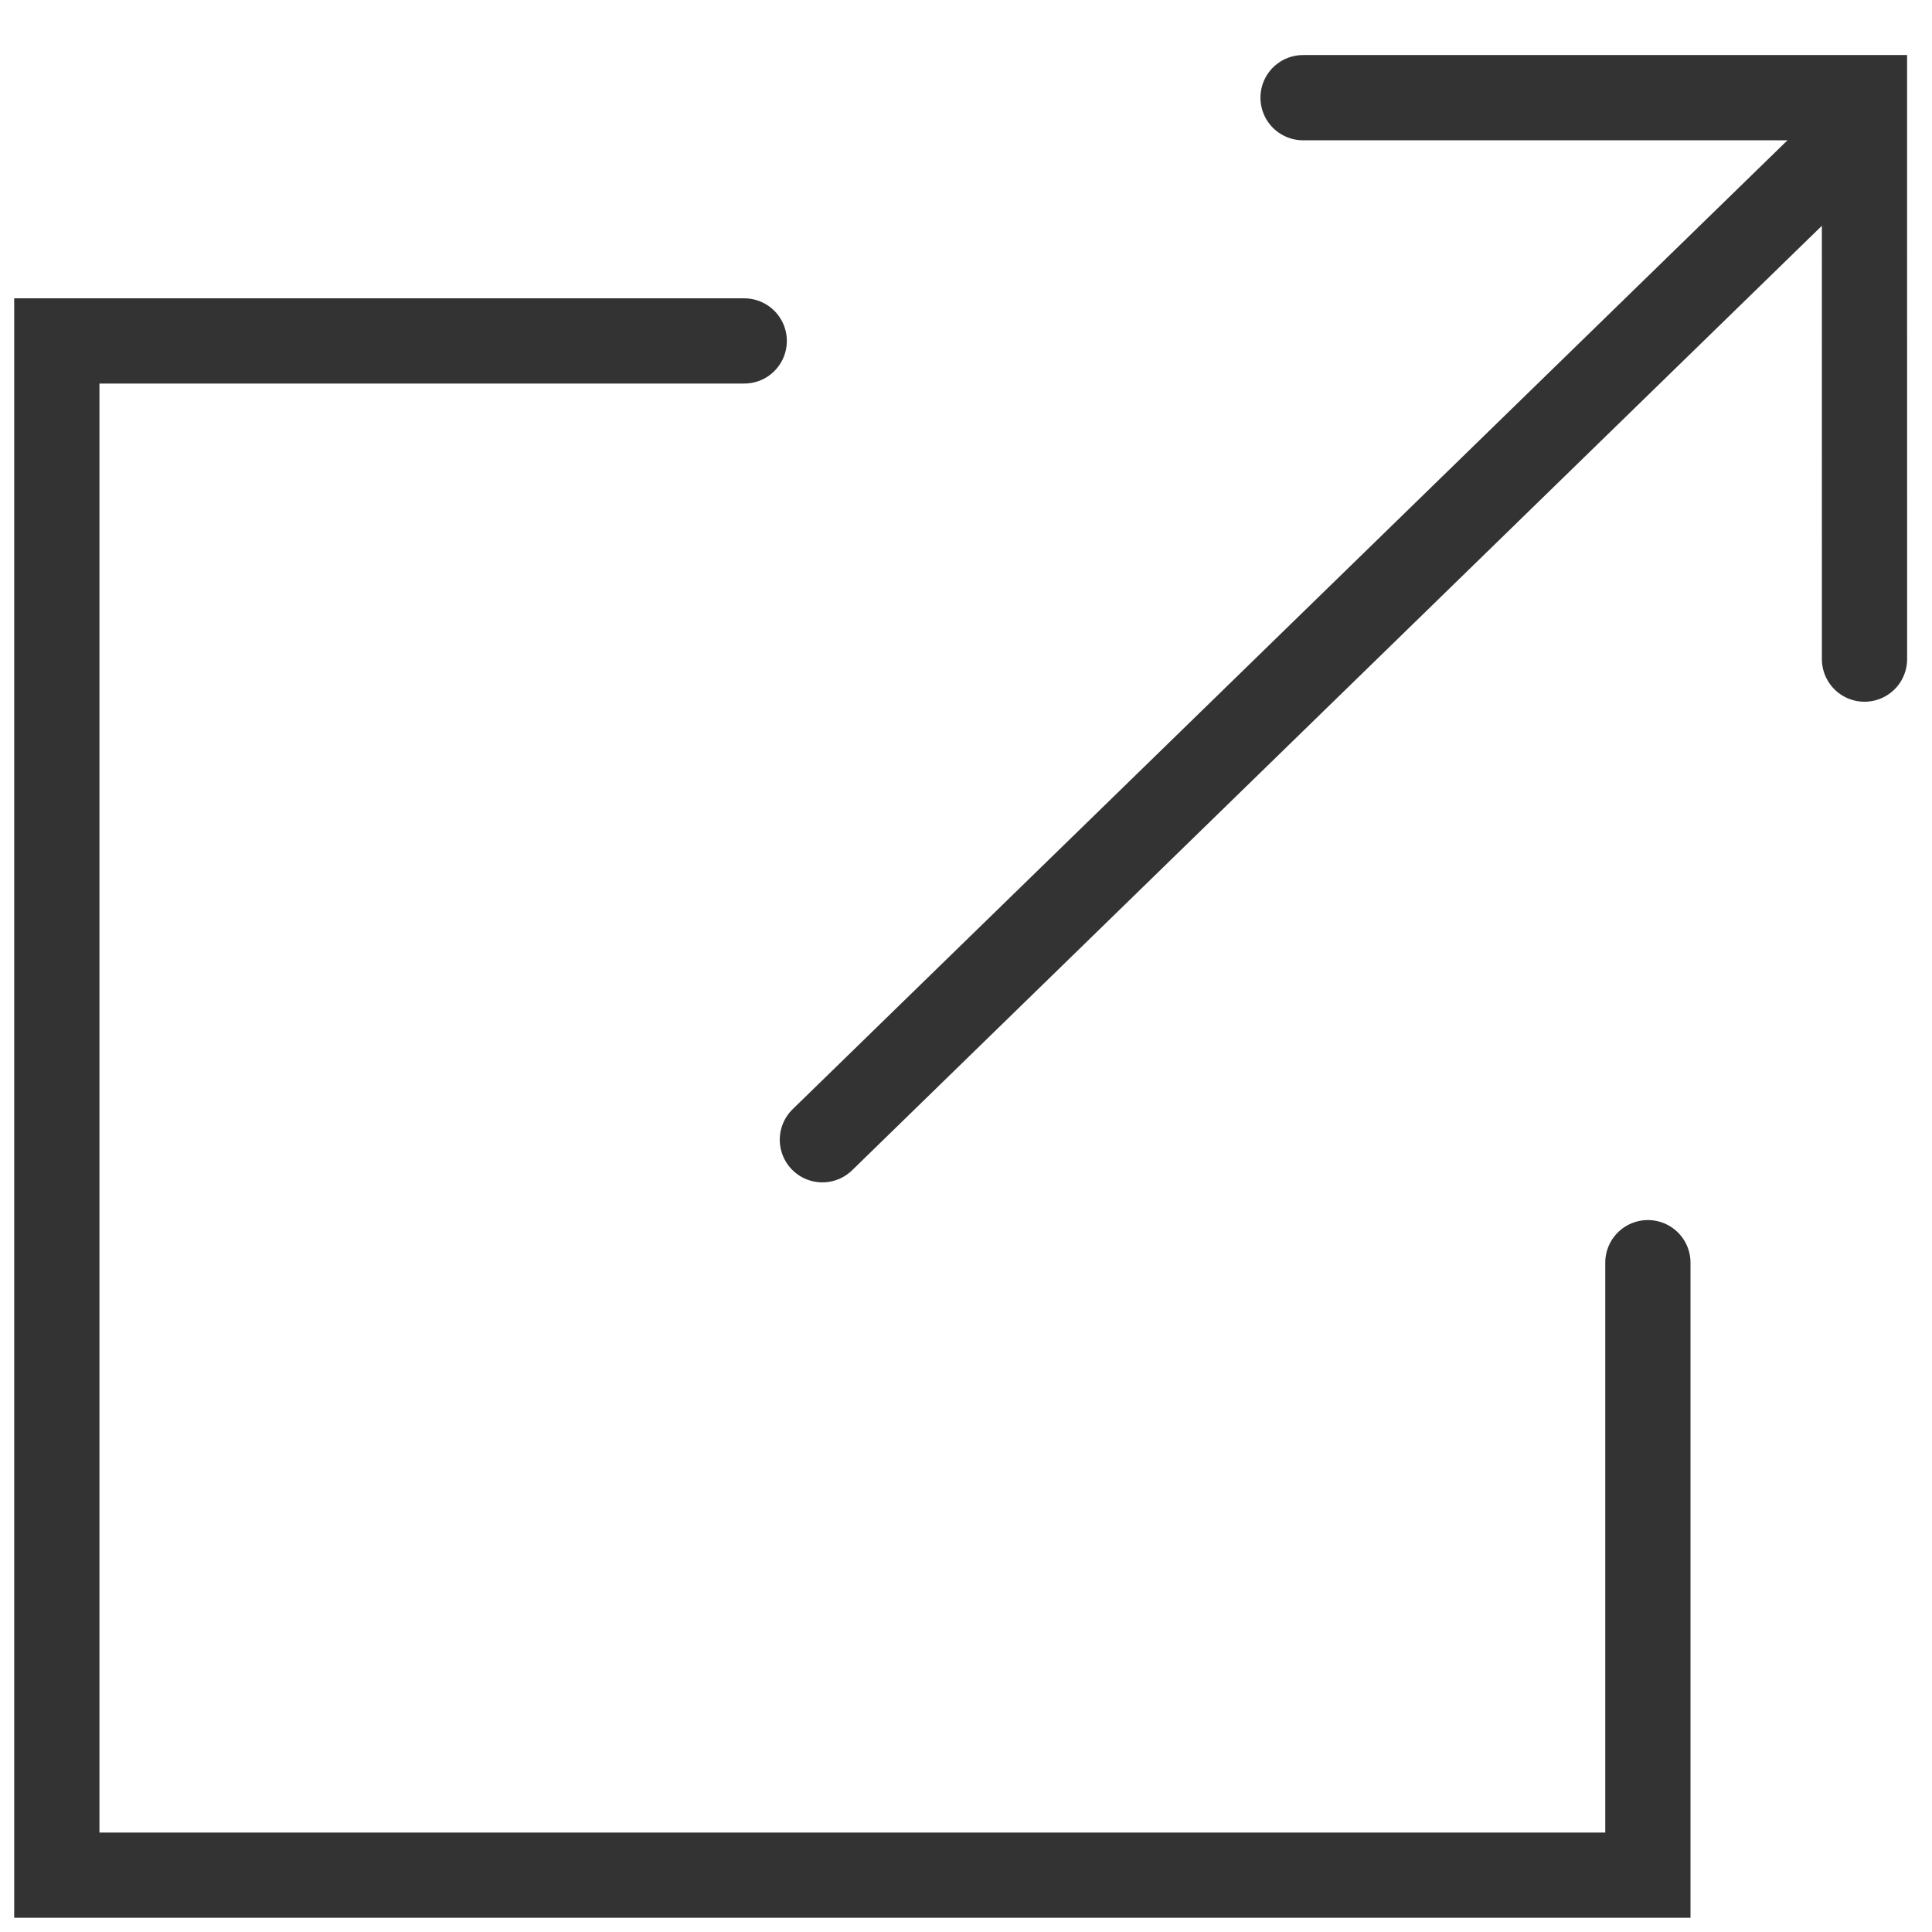<svg xmlns="http://www.w3.org/2000/svg" width="34" height="34" viewBox="0 0 34 34">
  <g fill="none" fill-rule="evenodd" stroke="#333" stroke-linecap="round" stroke-width="1.5" transform="translate(1 -4)">
    <g transform="rotate(-45 27.672 .052)">
      <line x1="25.82" x2=".657" y1="7.318" y2="6.986"/>
      <polyline points="19.606 0 26.592 6.986 19.606 13.973"/>
    </g>
    <polyline points="12.097 10 0 10 0 37 28 37 28 26.221"/>
  </g>
</svg>
